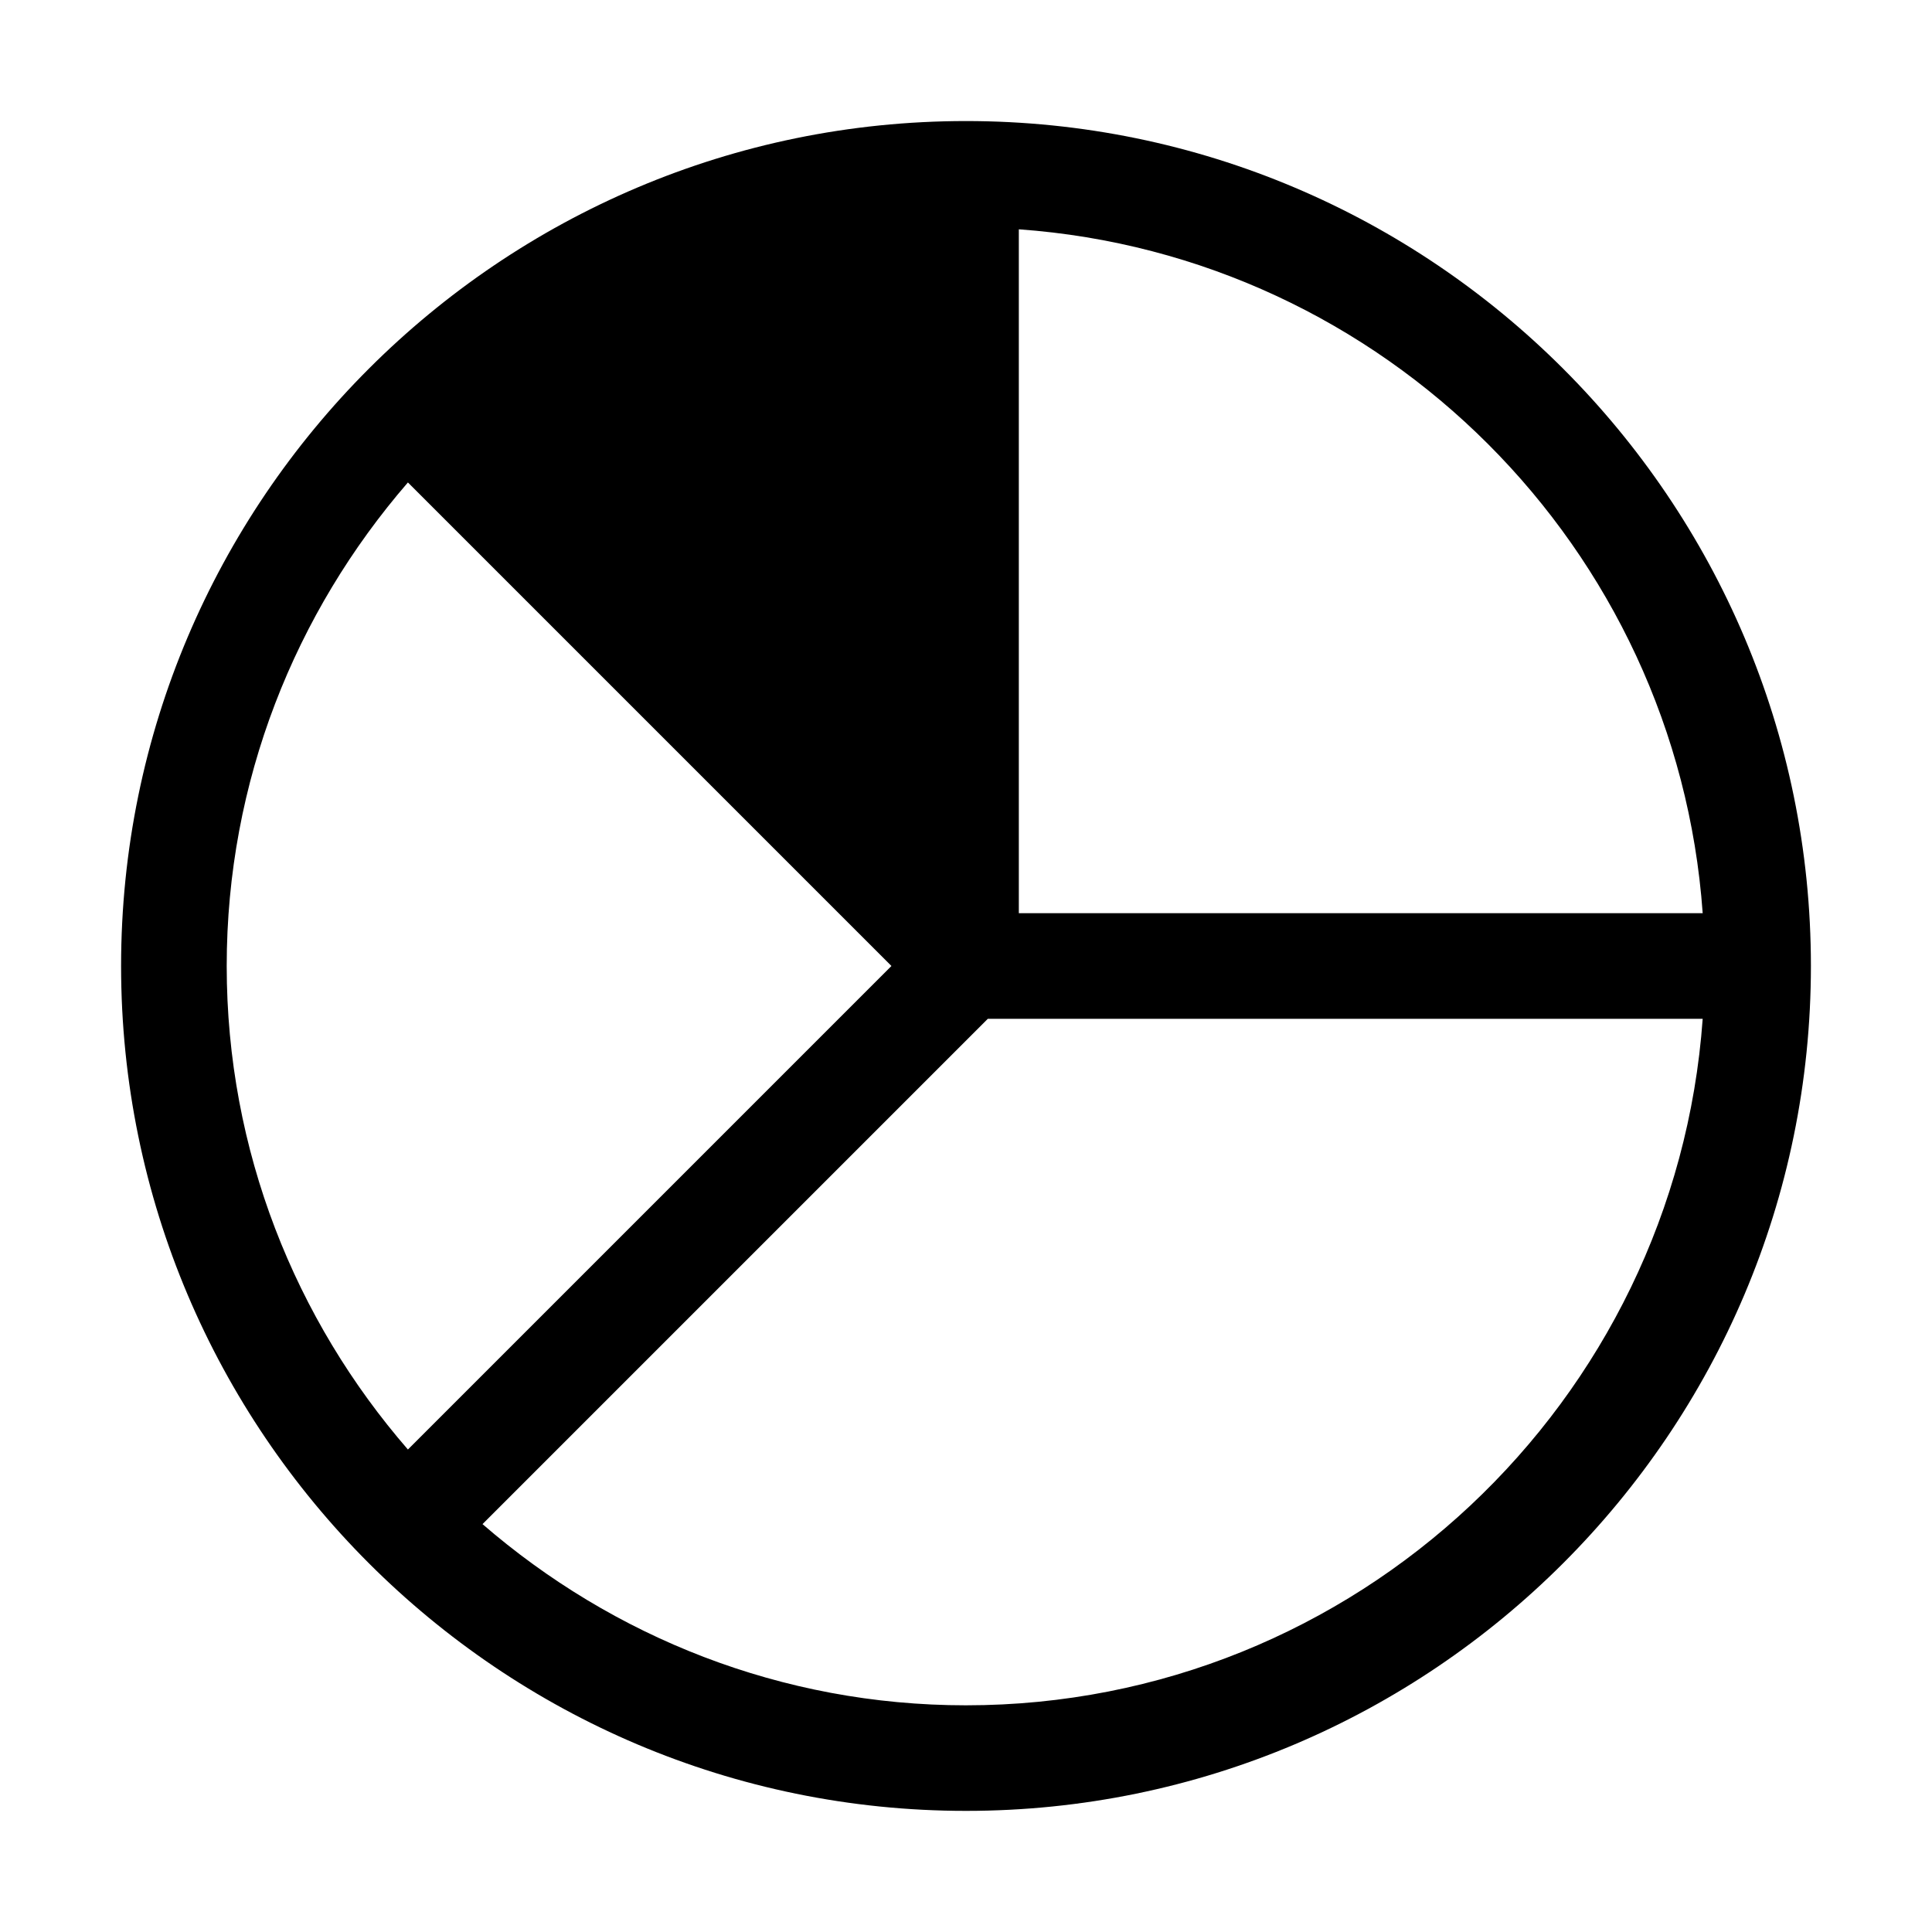 <?xml version="1.0" encoding="UTF-8"?>
<!-- The Best Svg Icon site in the world: iconSvg.co, Visit us! https://iconsvg.co -->
<svg fill="#000000" width="800px" height="800px" version="1.1" viewBox="144 144 512 512" xmlns="http://www.w3.org/2000/svg">
 <path d="m400 176.08c-123.5 0-223.91 100.41-223.91 223.91s100.41 223.91 223.91 223.91 223.91-100.41 223.91-223.91-100.41-223.91-223.91-223.91zm195.23 209.92h-181.23v-181.23c96.824 6.91 174.32 84.406 181.23 181.23zm-391.15 13.996c0-48.98 18.191-93.676 48.02-128.14l128.14 128.14-128.14 128.14c-29.824-34.375-48.02-79.156-48.02-128.14zm195.93 195.93c-48.98 0-93.676-18.191-128.14-48.02l133.91-133.91h189.45c-7.262 101.46-91.926 181.93-195.23 181.93z"/>
</svg>